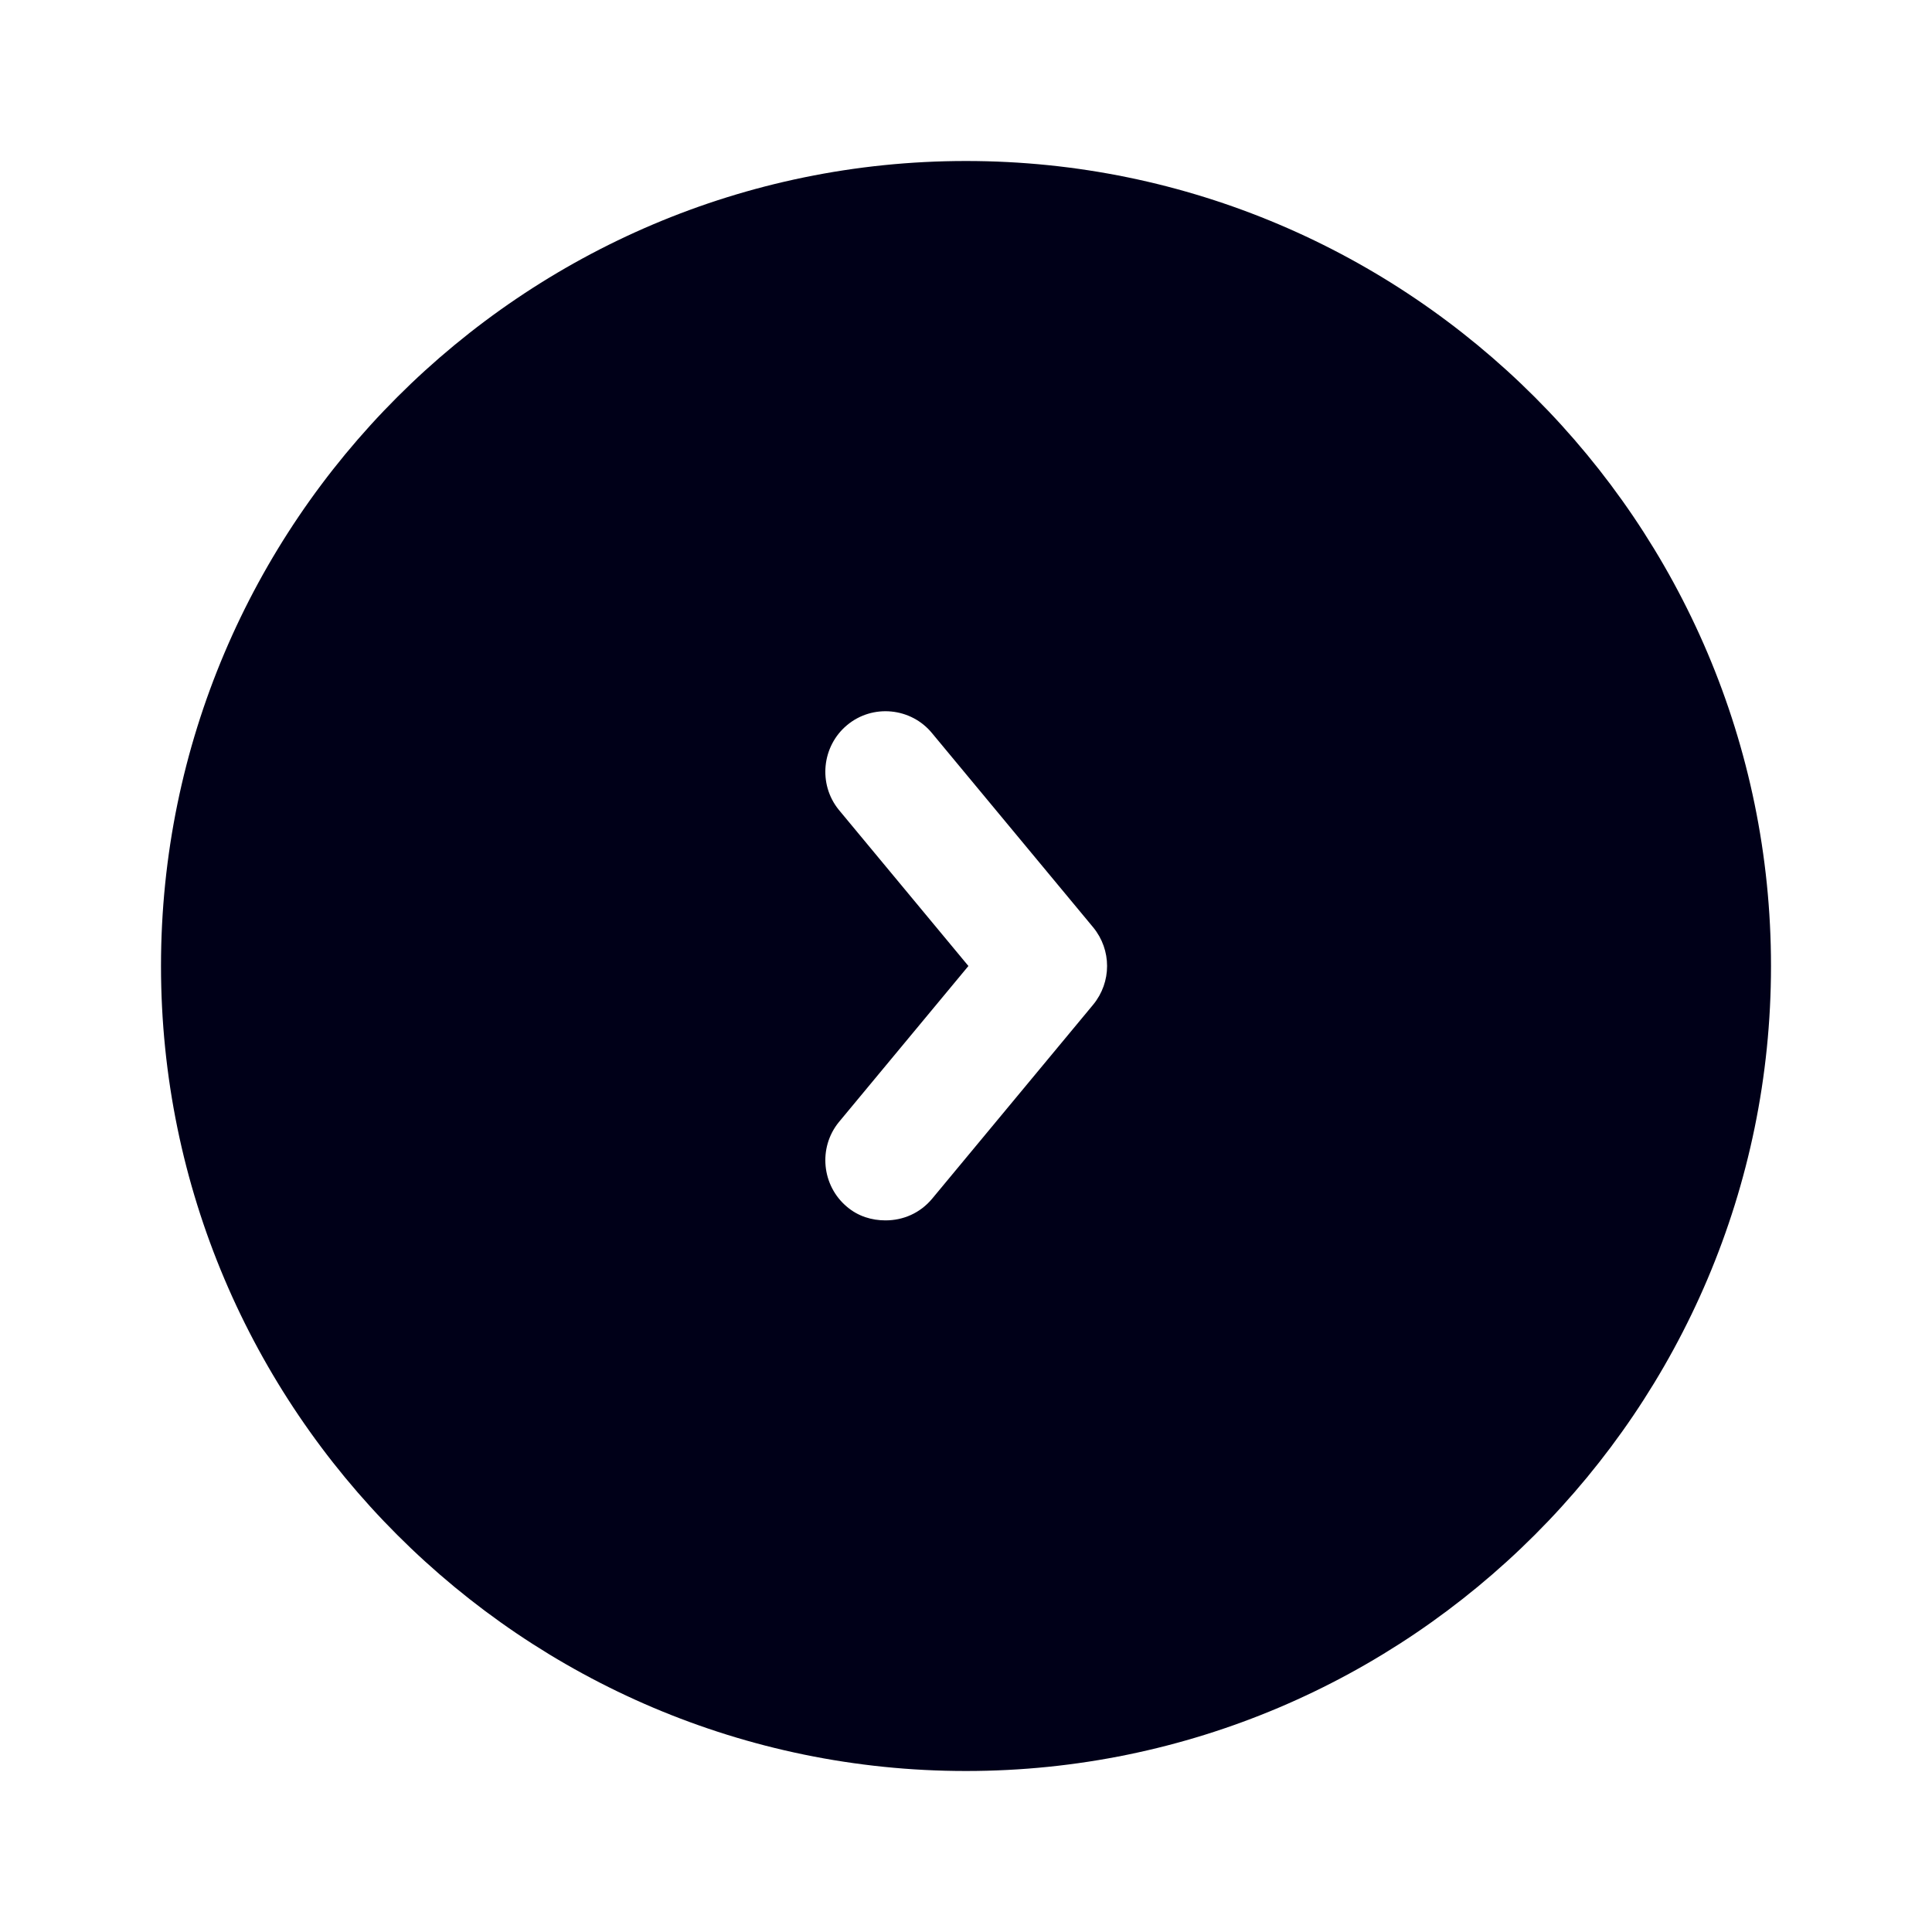 <?xml version="1.0" encoding="UTF-8"?> <svg xmlns="http://www.w3.org/2000/svg" width="24" height="24" viewBox="0 0 24 24" fill="none"><path d="M12 2C6.49 2 2 6.49 2 12C2 17.51 6.49 22 12 22C17.51 22 22 17.51 22 12C22 6.49 17.51 2 12 2ZM13.58 12.48L11.58 14.89C11.43 15.07 11.22 15.16 11 15.16C10.83 15.16 10.66 15.11 10.52 14.99C10.21 14.73 10.16 14.26 10.42 13.94L12.03 12L10.42 10.06C10.16 9.74 10.21 9.27 10.52 9.01C10.84 8.74 11.32 8.79 11.58 9.11L13.58 11.52C13.81 11.8 13.81 12.2 13.58 12.48Z" fill="#000018"></path></svg> 